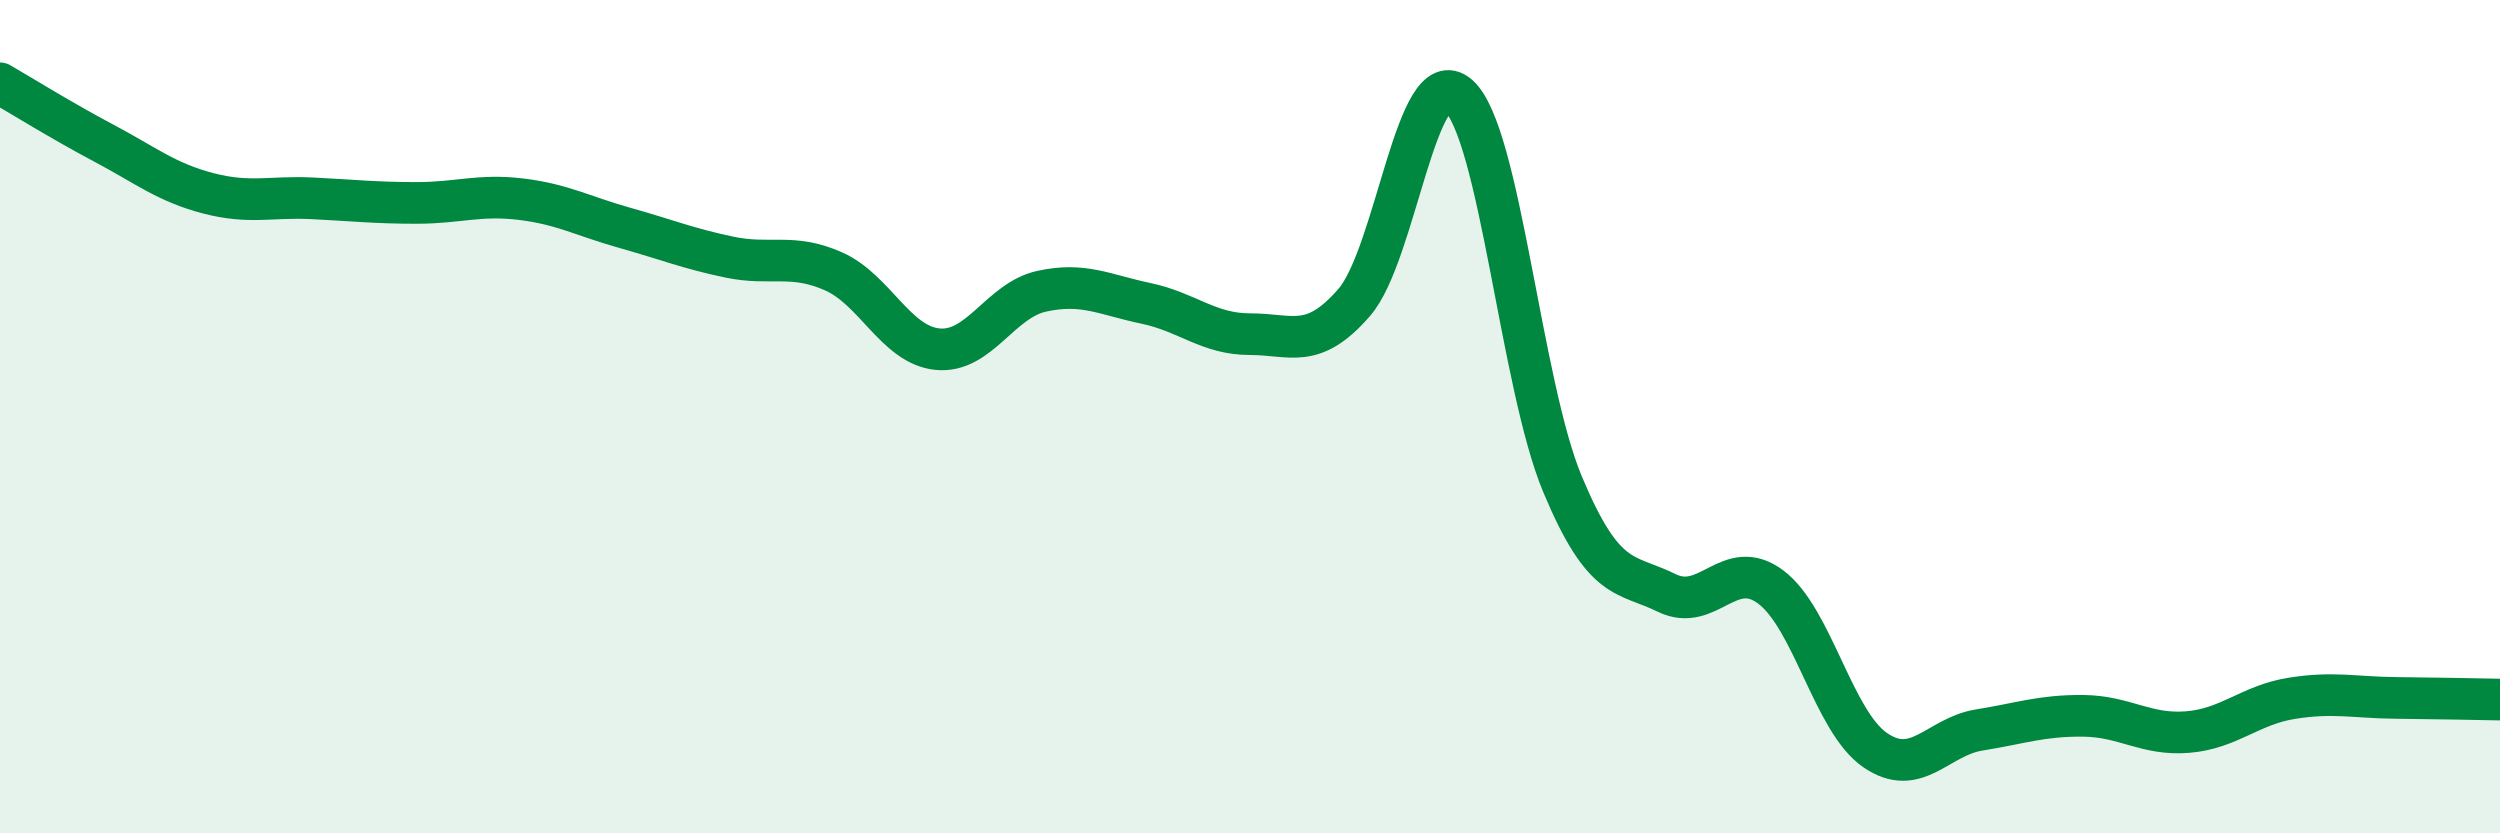 
    <svg width="60" height="20" viewBox="0 0 60 20" xmlns="http://www.w3.org/2000/svg">
      <path
        d="M 0,2 C 0.5,2.29 1.5,2.91 2.5,3.44 C 3.5,3.97 4,4.38 5,4.64 C 6,4.9 6.5,4.71 7.5,4.76 C 8.5,4.81 9,4.87 10,4.87 C 11,4.87 11.5,4.66 12.5,4.78 C 13.5,4.9 14,5.19 15,5.47 C 16,5.75 16.5,5.96 17.5,6.17 C 18.5,6.38 19,6.07 20,6.51 C 21,6.95 21.5,8.28 22.5,8.38 C 23.5,8.48 24,7.21 25,6.99 C 26,6.77 26.5,7.07 27.5,7.28 C 28.5,7.49 29,8.02 30,8.02 C 31,8.02 31.5,8.41 32.5,7.26 C 33.5,6.11 34,1.42 35,2.29 C 36,3.16 36.5,9.23 37.5,11.62 C 38.5,14.01 39,13.74 40,14.23 C 41,14.72 41.5,13.34 42.5,14.09 C 43.5,14.84 44,17.31 45,18 C 46,18.69 46.5,17.68 47.5,17.52 C 48.5,17.36 49,17.17 50,17.18 C 51,17.19 51.5,17.65 52.5,17.57 C 53.5,17.49 54,16.92 55,16.76 C 56,16.6 56.5,16.74 57.5,16.75 C 58.5,16.76 59.5,16.78 60,16.79L60 20L0 20Z"
        fill="#008740"
        opacity="0.1"
        stroke-linecap="round"
        stroke-linejoin="round"
      />
      <path
        d="M 0,2 C 0.5,2.29 1.5,2.91 2.5,3.44 C 3.5,3.97 4,4.38 5,4.64 C 6,4.9 6.5,4.71 7.5,4.76 C 8.5,4.81 9,4.87 10,4.87 C 11,4.87 11.5,4.66 12.5,4.78 C 13.5,4.9 14,5.19 15,5.47 C 16,5.75 16.5,5.96 17.5,6.17 C 18.5,6.38 19,6.07 20,6.51 C 21,6.95 21.5,8.28 22.5,8.38 C 23.5,8.48 24,7.21 25,6.99 C 26,6.77 26.5,7.07 27.5,7.28 C 28.5,7.49 29,8.02 30,8.02 C 31,8.02 31.5,8.41 32.5,7.26 C 33.5,6.11 34,1.42 35,2.29 C 36,3.16 36.5,9.23 37.5,11.62 C 38.5,14.01 39,13.74 40,14.23 C 41,14.72 41.5,13.34 42.5,14.09 C 43.5,14.84 44,17.31 45,18 C 46,18.69 46.5,17.68 47.5,17.52 C 48.5,17.36 49,17.17 50,17.18 C 51,17.19 51.5,17.65 52.5,17.57 C 53.5,17.49 54,16.92 55,16.76 C 56,16.6 56.5,16.74 57.5,16.75 C 58.5,16.76 59.5,16.78 60,16.79"
        stroke="#008740"
        stroke-width="1"
        fill="none"
        stroke-linecap="round"
        stroke-linejoin="round"
      />
    </svg>
  